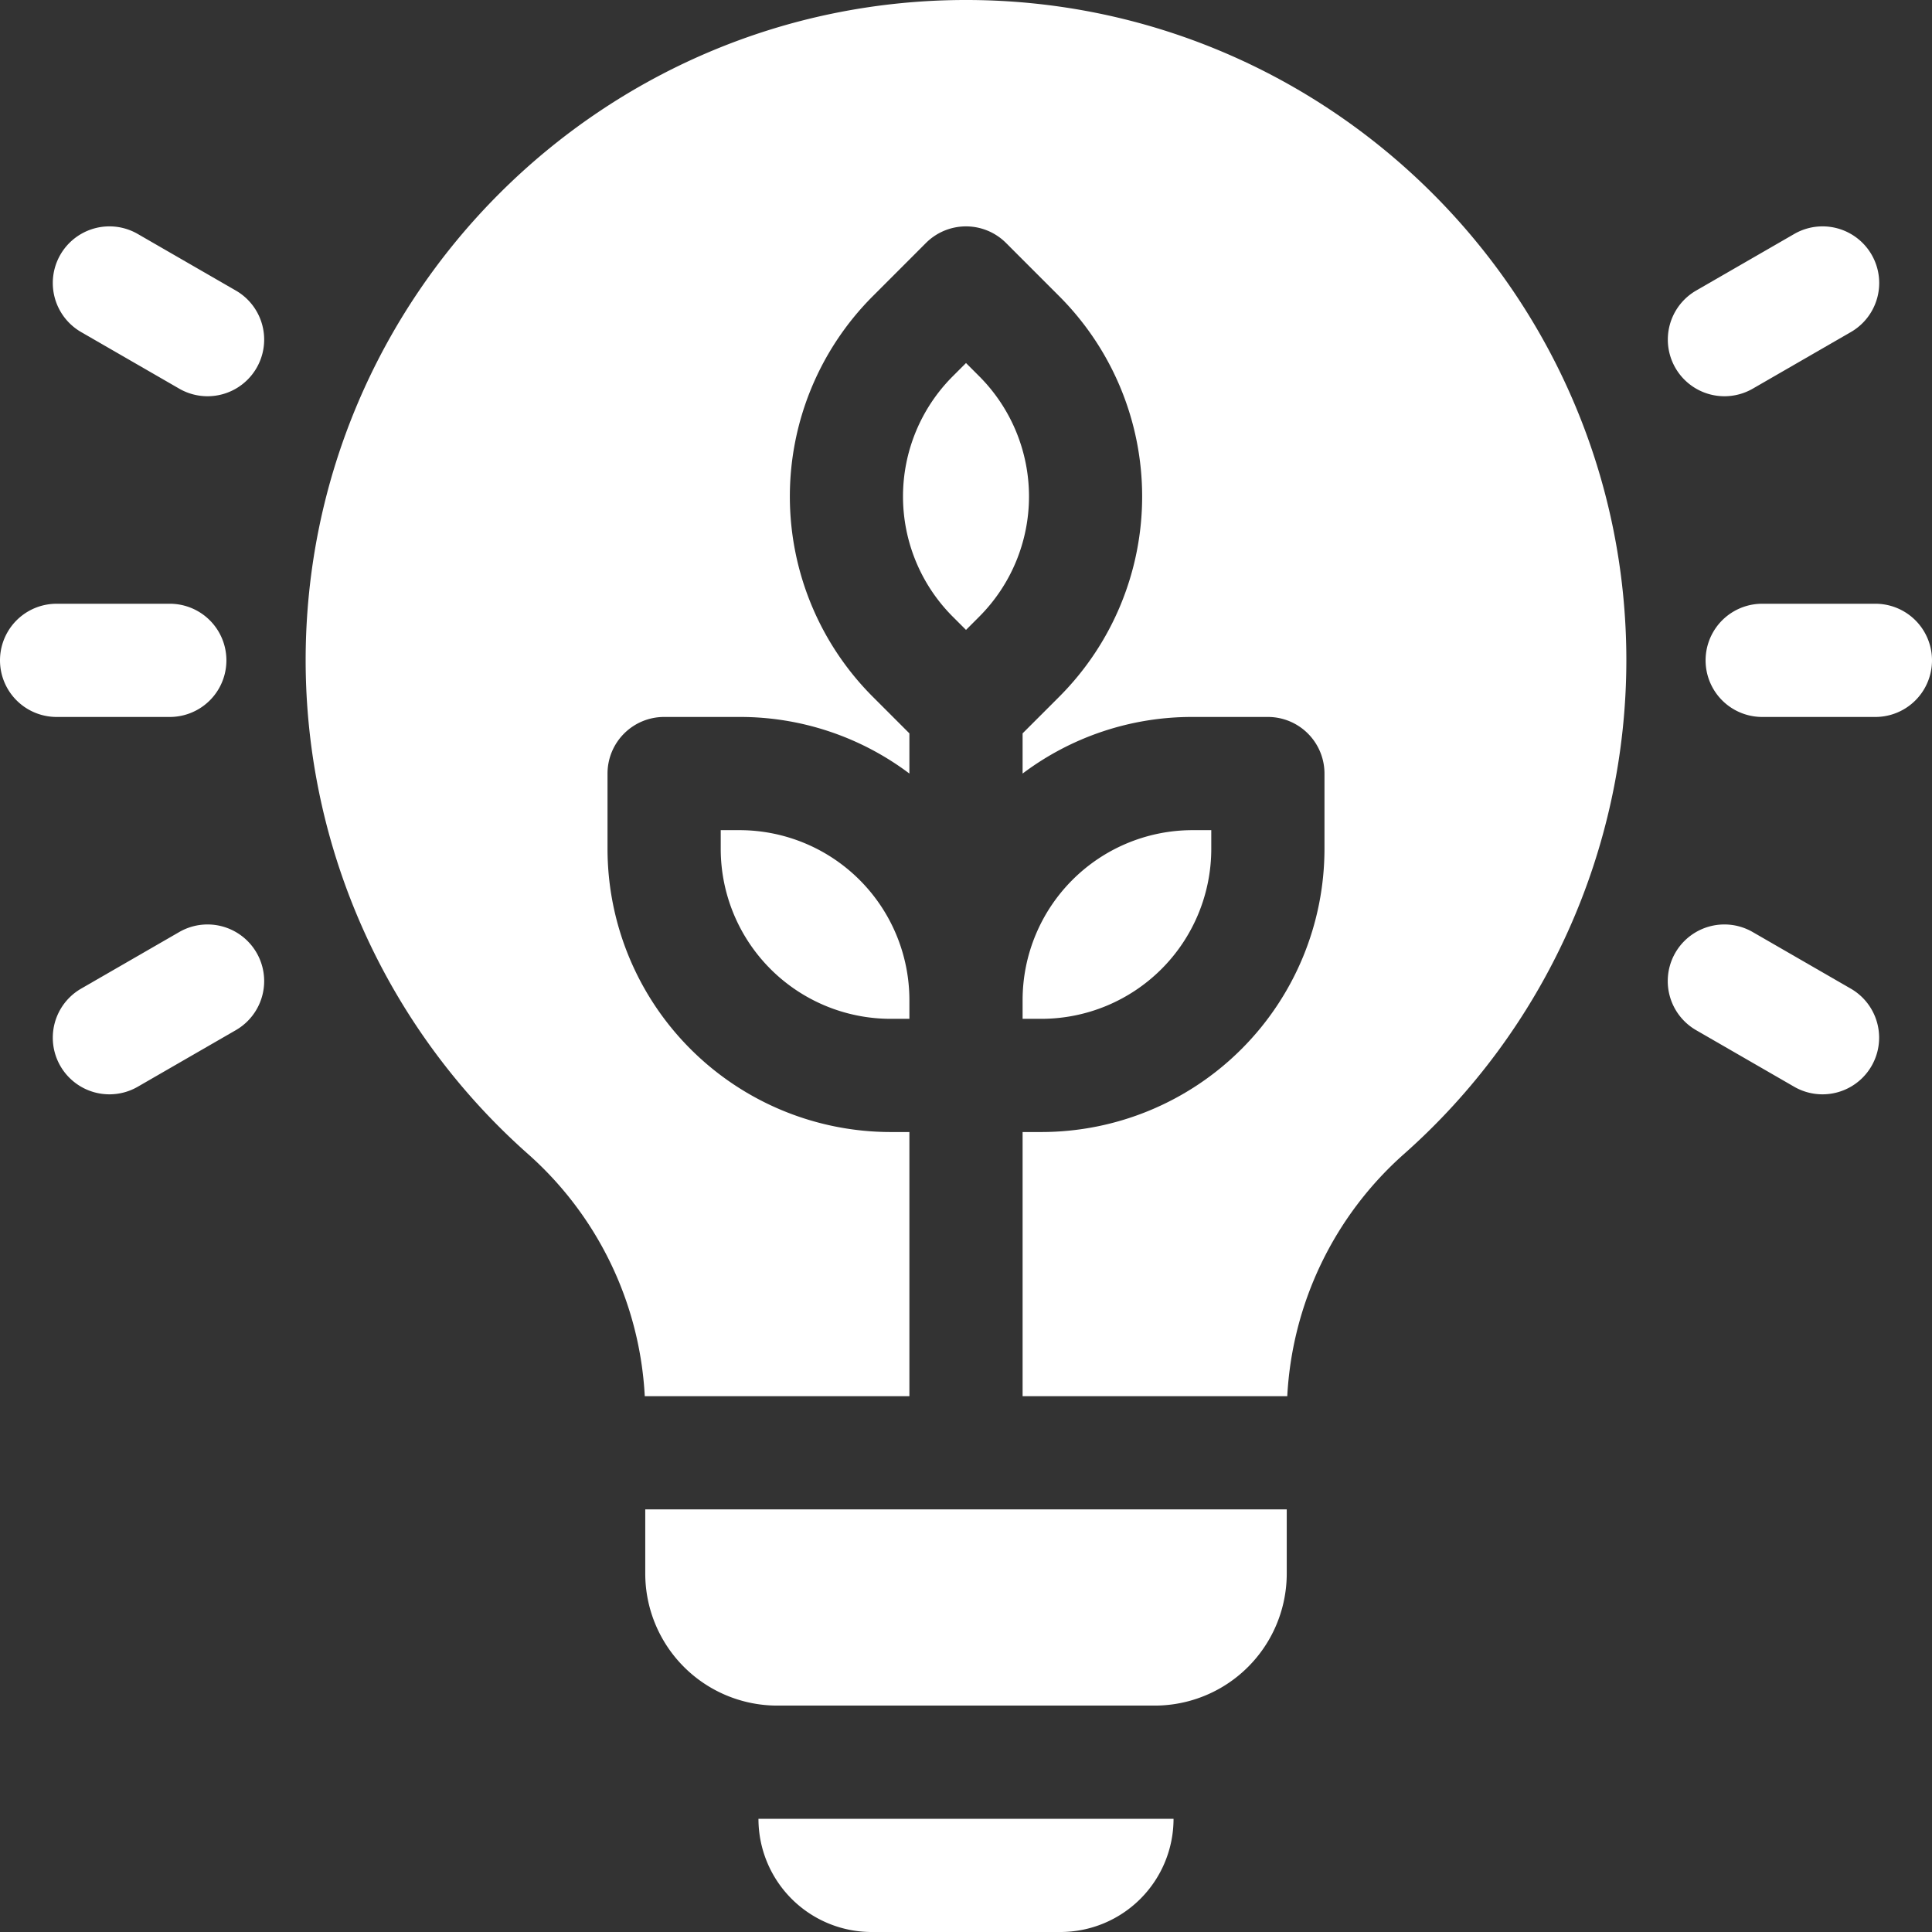 <svg id="Capa_1" data-name="Capa 1" xmlns="http://www.w3.org/2000/svg" viewBox="0 0 512 512"><rect x="0" y="0" width="512" height="512" fill="#333333" stroke="none"/><defs><style>.cls-1{fill:#fff;}</style></defs><path class="cls-1" d="M171,417a35,35,0,0,0,35,35H306a35,35,0,0,0,35-35V400H171Z"/><path class="cls-1" d="M231,512h50a30,30,0,0,0,30-30H201A30,30,0,0,0,231,512Z"/><path class="cls-1" d="M497,160H467a15,15,0,0,0,0,30h30a15,15,0,0,0,0-30Z"/><path class="cls-1" d="M464.5,103l26-15a15,15,0,1,0-15-26l-26,15a15,15,0,0,0,15,26Z"/><path class="cls-1" d="M490.48,262l-26-15a15,15,0,0,0-15,26l26,15a15,15,0,1,0,15-26Z"/><path class="cls-1" d="M45,190a15,15,0,0,0,0-30H15a15,15,0,0,0,0,30Z"/><path class="cls-1" d="M62.5,77l-26-15a15,15,0,0,0-15,26l26,15a15,15,0,1,0,15-26Z"/><path class="cls-1" d="M47.5,247l-26,15a15,15,0,0,0,15,26l26-15a15,15,0,0,0-15-26Z"/><path class="cls-1" d="M321,225v-5h-5a45.05,45.05,0,0,0-45,45v5h5A45.05,45.05,0,0,0,321,225Z"/><path class="cls-1" d="M259.54,99.75,256,96.21l-3.54,3.54a45.06,45.06,0,0,0,0,63.64l3.54,3.54,3.54-3.54A45.06,45.06,0,0,0,259.54,99.75Z"/><path class="cls-1" d="M196,220h-5v5a45.05,45.05,0,0,0,45,45h5v-5A45.05,45.05,0,0,0,196,220Z"/><path class="cls-1" d="M256,0C159.51,0,81,78.5,81,175a174.92,174.92,0,0,0,59,130.89A92.25,92.25,0,0,1,170.87,370H241V300h-5a75.09,75.09,0,0,1-75-75V205a15,15,0,0,1,15-15h20a74.59,74.59,0,0,1,45,15V194.35l-9.75-9.75a75.08,75.08,0,0,1,0-106.06l14.14-14.15a15,15,0,0,1,21.22,0l14.14,14.15a75.08,75.08,0,0,1,0,106.06L271,194.35V205a74.59,74.59,0,0,1,45-15h20a15,15,0,0,1,15,15v20a75.08,75.08,0,0,1-75,75h-5v70h70.14A92.24,92.24,0,0,1,372,305.89,174.92,174.92,0,0,0,431,175C431,78.5,352.5,0,256,0Z"/></svg>